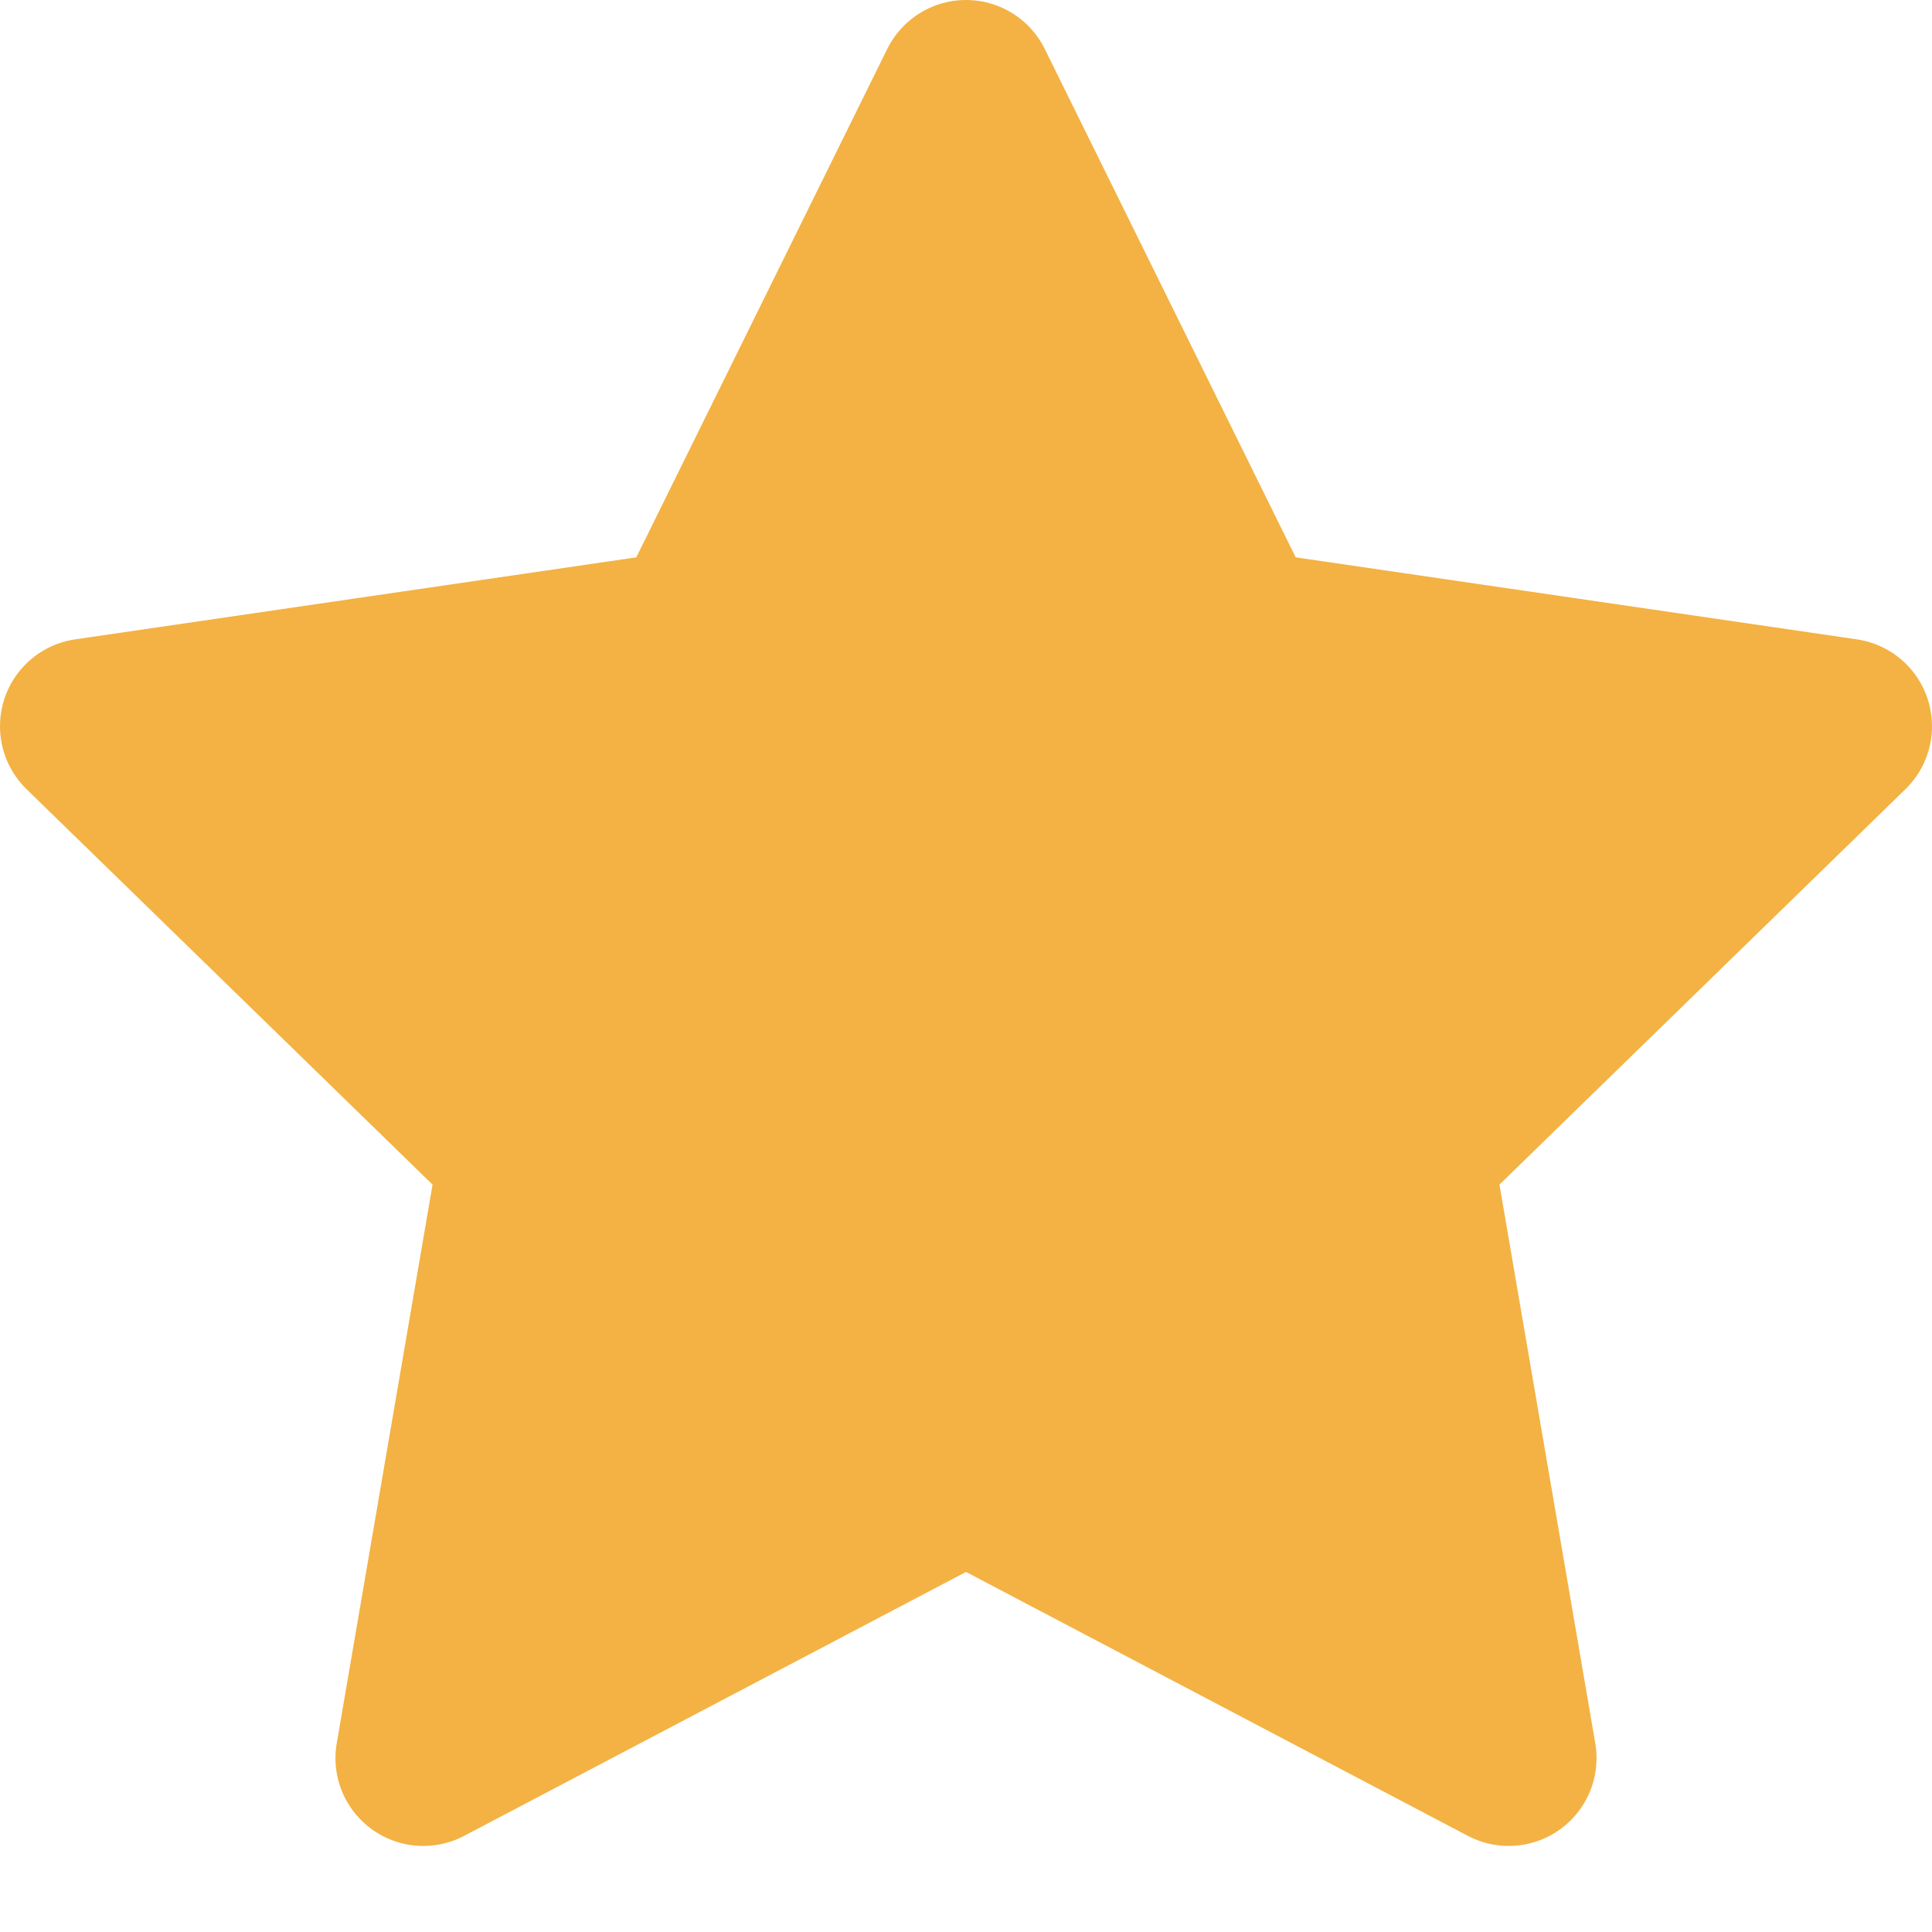 <svg width="22" height="22" viewBox="0 0 22 22" fill="#f3b243" xmlns="http://www.w3.org/2000/svg">
<path d="M11 1L14.09 7.26L21 8.27L16 13.14L17.18 20.02L11 16.77L4.82 20.02L6 13.14L1 8.27L7.91 7.26L11 1Z" stroke="#f3b243" stroke-width="2" stroke-linecap="round" stroke-linejoin="round"/>
</svg>
